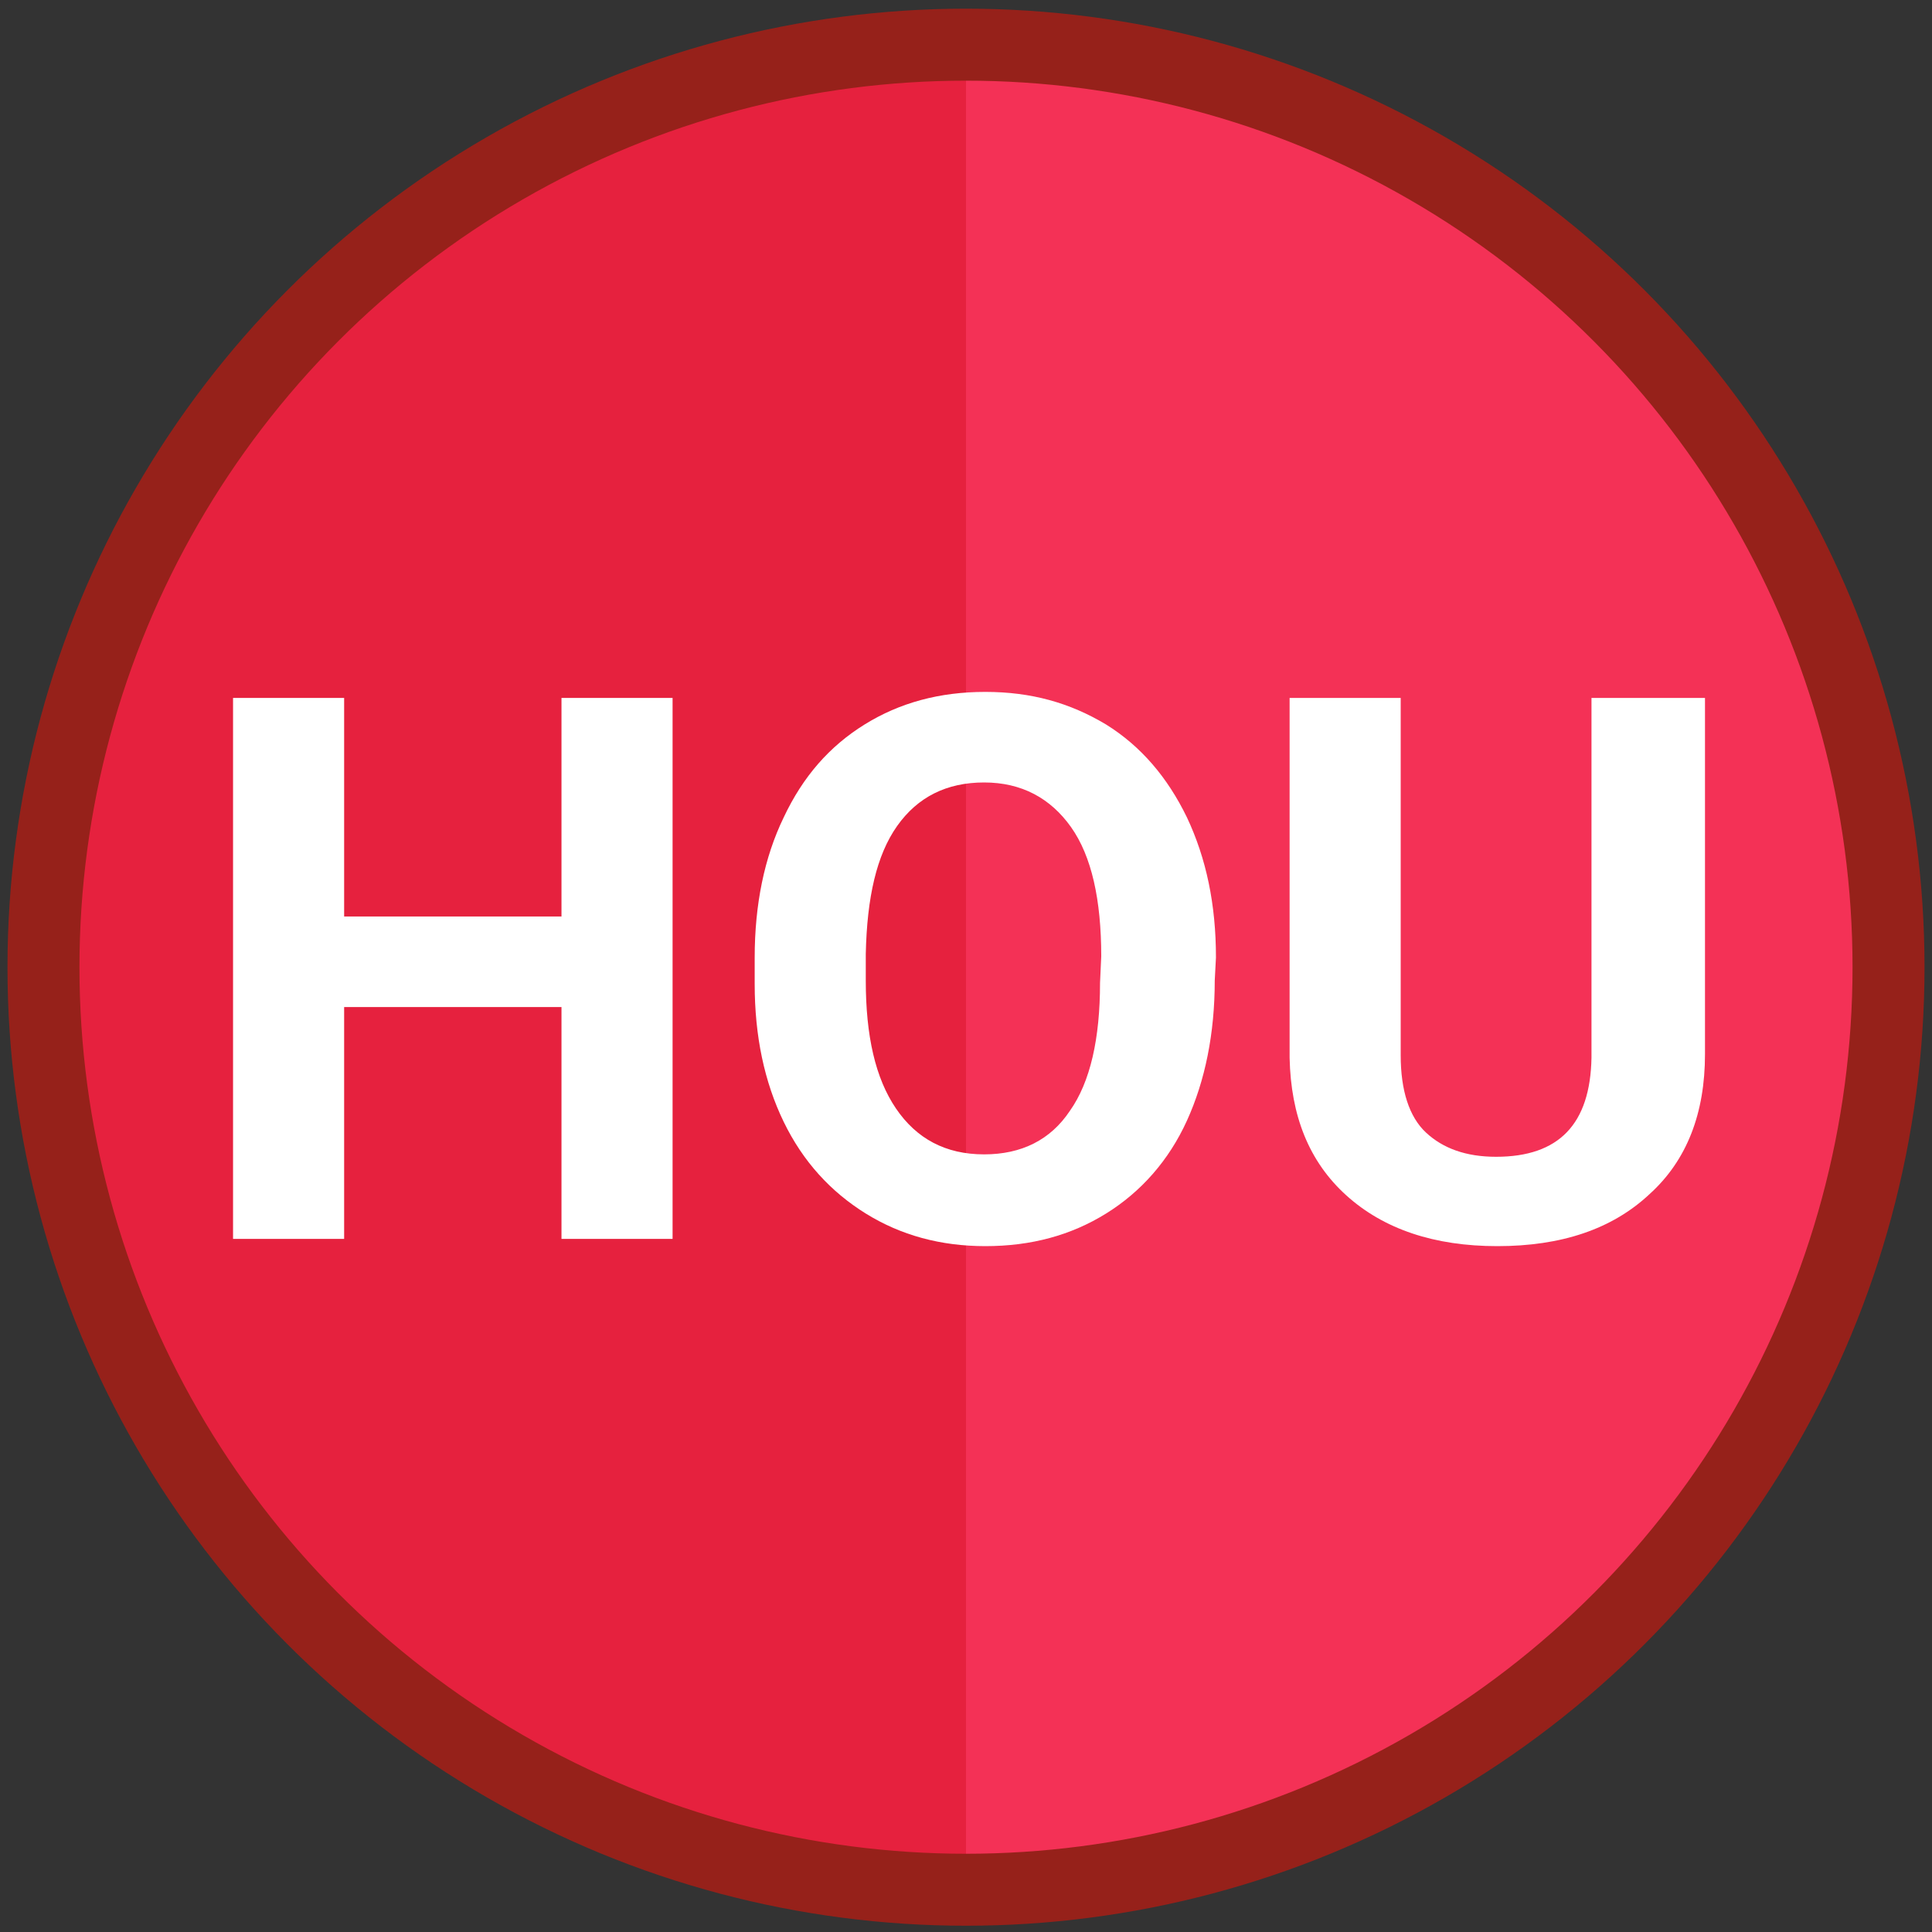 <?xml version="1.0" encoding="utf-8"?>
<!-- Generator: Adobe Illustrator 22.1.0, SVG Export Plug-In . SVG Version: 6.00 Build 0)  -->
<svg version="1.1" id="Layer_1" xmlns="http://www.w3.org/2000/svg" xmlns:xlink="http://www.w3.org/1999/xlink" x="0px" y="0px"
	 viewBox="0 0 160 160" style="enable-background:new 0 0 160 160;" xml:space="preserve">
<rect x="0" y="0" width="160" height="160" fill="#333333" stroke="none"/>
<style type="text/css">
	.st0{fill:#E6213E;}
	.st1{fill:#F43156;}
	.st2{display:none;fill:none;stroke:#FFFFFF;stroke-width:4.037;stroke-miterlimit:10;}
	.st3{fill:none;stroke:#96211A;stroke-width:5.961;stroke-miterlimit:10;}
	.st4{enable-background:new    ;}
	.st5{fill:#FFFFFF;}
</style>
<circle class="st0" cx="80" cy="80.1" r="75"/>
<path class="st1" d="M80,5.1c41.4,0,75,33.6,75,75s-33.6,75-75,75C80,155.1,80,5.1,80,5.1z"/>
<circle class="st2" cx="80" cy="80.1" r="72.6"/>
<circle class="st3" cx="80" cy="80.1" r="76.4"/>
<g class="st4">
	<path class="st5" d="M55.7,102.6h-9.2V83.4h-18v19.2h-9.2V57.8h9.2v18.1h18V57.8h9.2V102.6z"/>
	<path class="st5" d="M100.6,81.2c0,4.4-0.8,8.3-2.3,11.6s-3.8,5.9-6.7,7.7c-2.9,1.8-6.2,2.7-10,2.7c-3.7,0-7-0.9-9.9-2.7
		c-2.9-1.8-5.2-4.3-6.8-7.6s-2.4-7.1-2.4-11.4v-2.2c0-4.4,0.8-8.3,2.4-11.6c1.6-3.4,3.8-5.9,6.7-7.7c2.9-1.8,6.2-2.7,10-2.7
		s7,0.9,10,2.7c2.9,1.8,5.1,4.4,6.7,7.7c1.6,3.4,2.4,7.2,2.4,11.6L100.6,81.2L100.6,81.2z M91.2,79.2c0-4.7-0.8-8.3-2.5-10.7
		c-1.7-2.4-4.1-3.7-7.2-3.7S76,66,74.3,68.4s-2.5,5.9-2.6,10.6v2.2c0,4.6,0.8,8.1,2.5,10.6s4.1,3.8,7.3,3.8c3.1,0,5.5-1.2,7.1-3.6
		c1.7-2.4,2.5-6,2.5-10.6L91.2,79.2L91.2,79.2z"/>
	<path class="st5" d="M141.2,57.8v29.5c0,4.9-1.5,8.8-4.6,11.6c-3.1,2.9-7.3,4.3-12.6,4.3c-5.2,0-9.4-1.4-12.5-4.2
		c-3.1-2.8-4.6-6.6-4.7-11.4V57.8h9.2v29.6c0,2.9,0.7,5.1,2.1,6.4s3.3,2,5.8,2c5.2,0,7.8-2.7,7.9-8.2V57.8H141.2z"/>
</g>
</svg>
